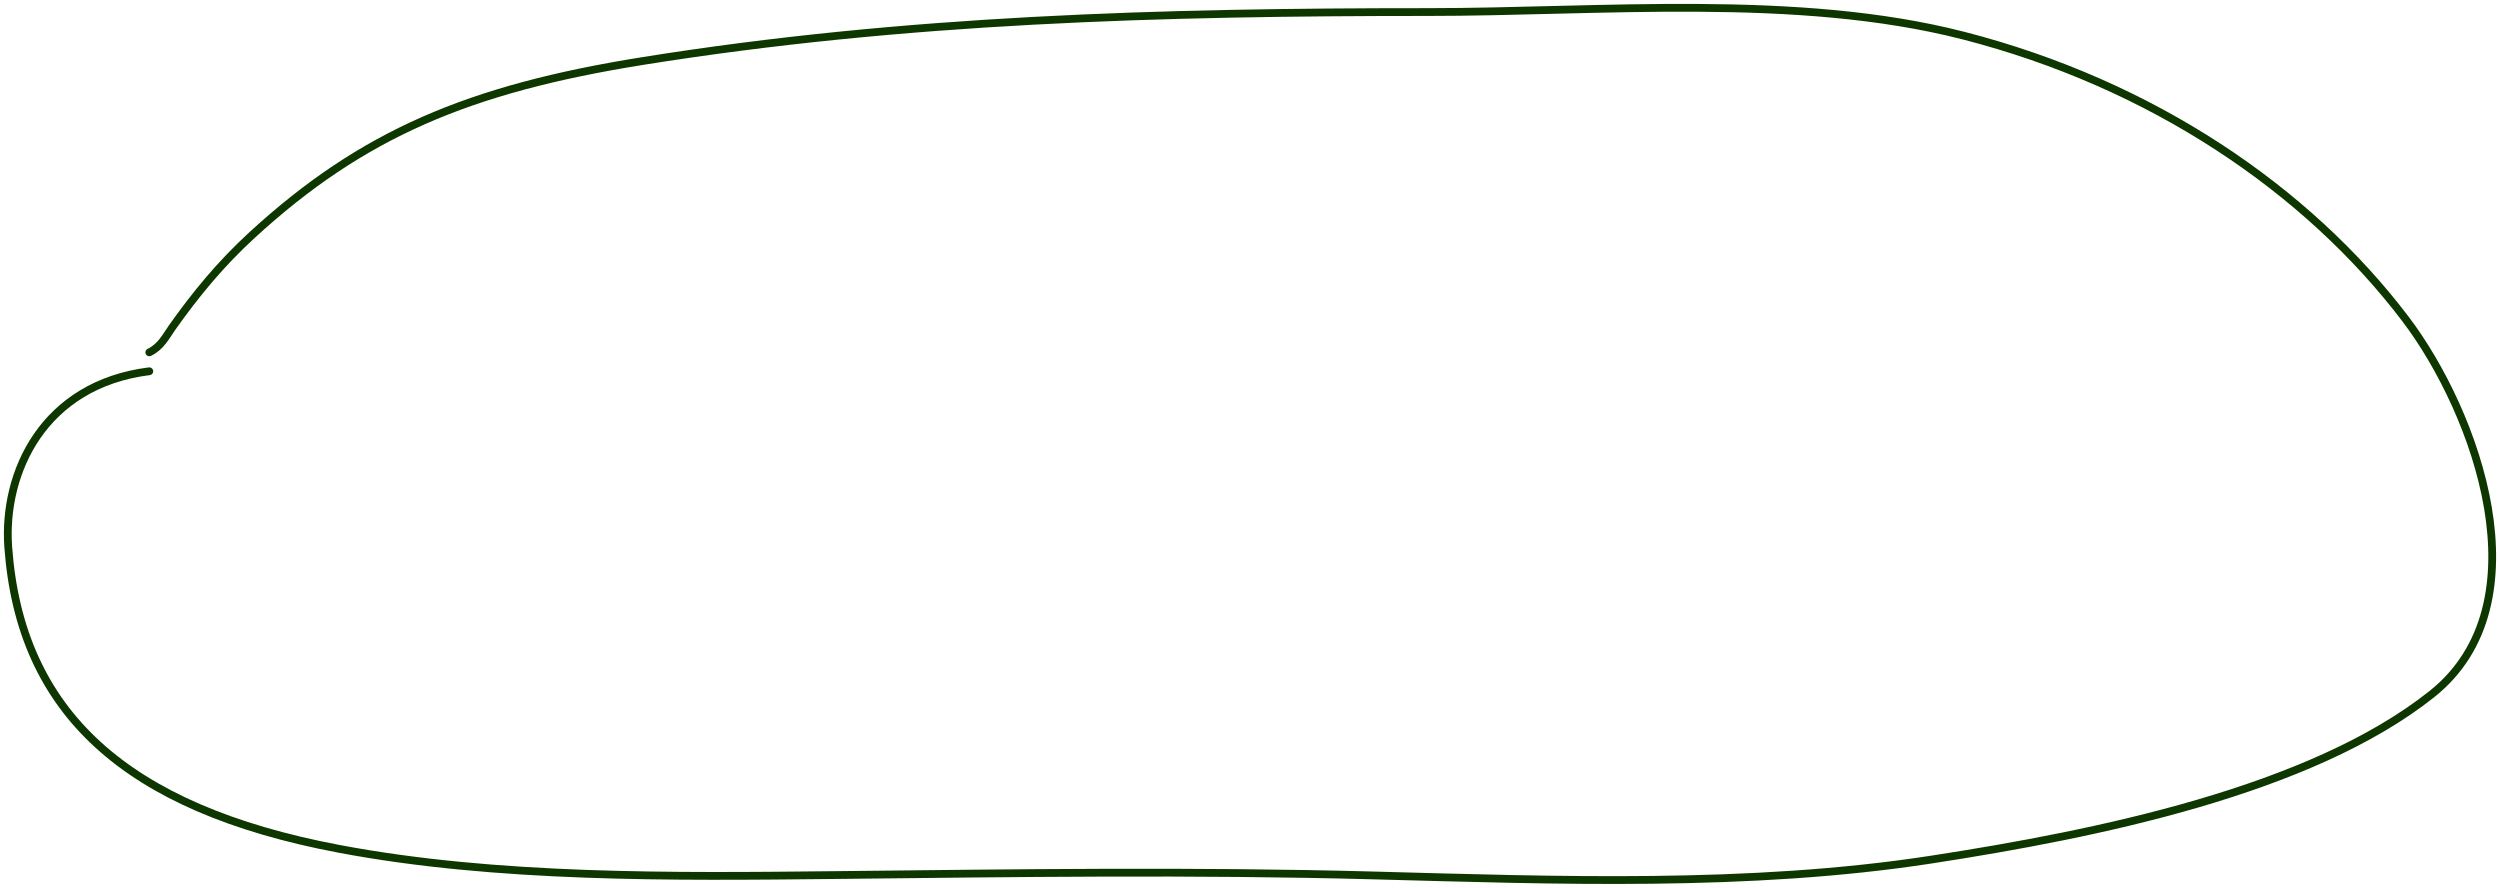 <?xml version="1.0" encoding="UTF-8"?> <svg xmlns="http://www.w3.org/2000/svg" width="321" height="114" viewBox="0 0 321 114" fill="none"> <path d="M19.17 45.242C20.666 44.529 21.308 43.184 22.108 42.05C25.091 37.827 28.318 33.894 32.362 30.183C46.526 17.183 60.256 11.401 82.489 7.84C116.196 2.442 149.056 1.547 183.343 1.547C205.335 1.547 230.752 -0.9 252.057 4.559C276.314 10.774 296.254 24.349 308.84 40.927C318.006 52.999 326.829 77.523 312.258 89.117C296.71 101.49 269.303 107.092 247.92 110.381C224.644 113.96 199.826 113.036 176.267 112.404C153.147 111.783 130.295 112.111 107.192 112.359C86.46 112.581 63.776 112.819 43.514 108.987C16.03 103.789 2.605 91.39 1.062 70.282C0.357 60.634 5.609 49.364 19.17 47.67" stroke="#0E3700" stroke-linecap="round"></path> </svg> 